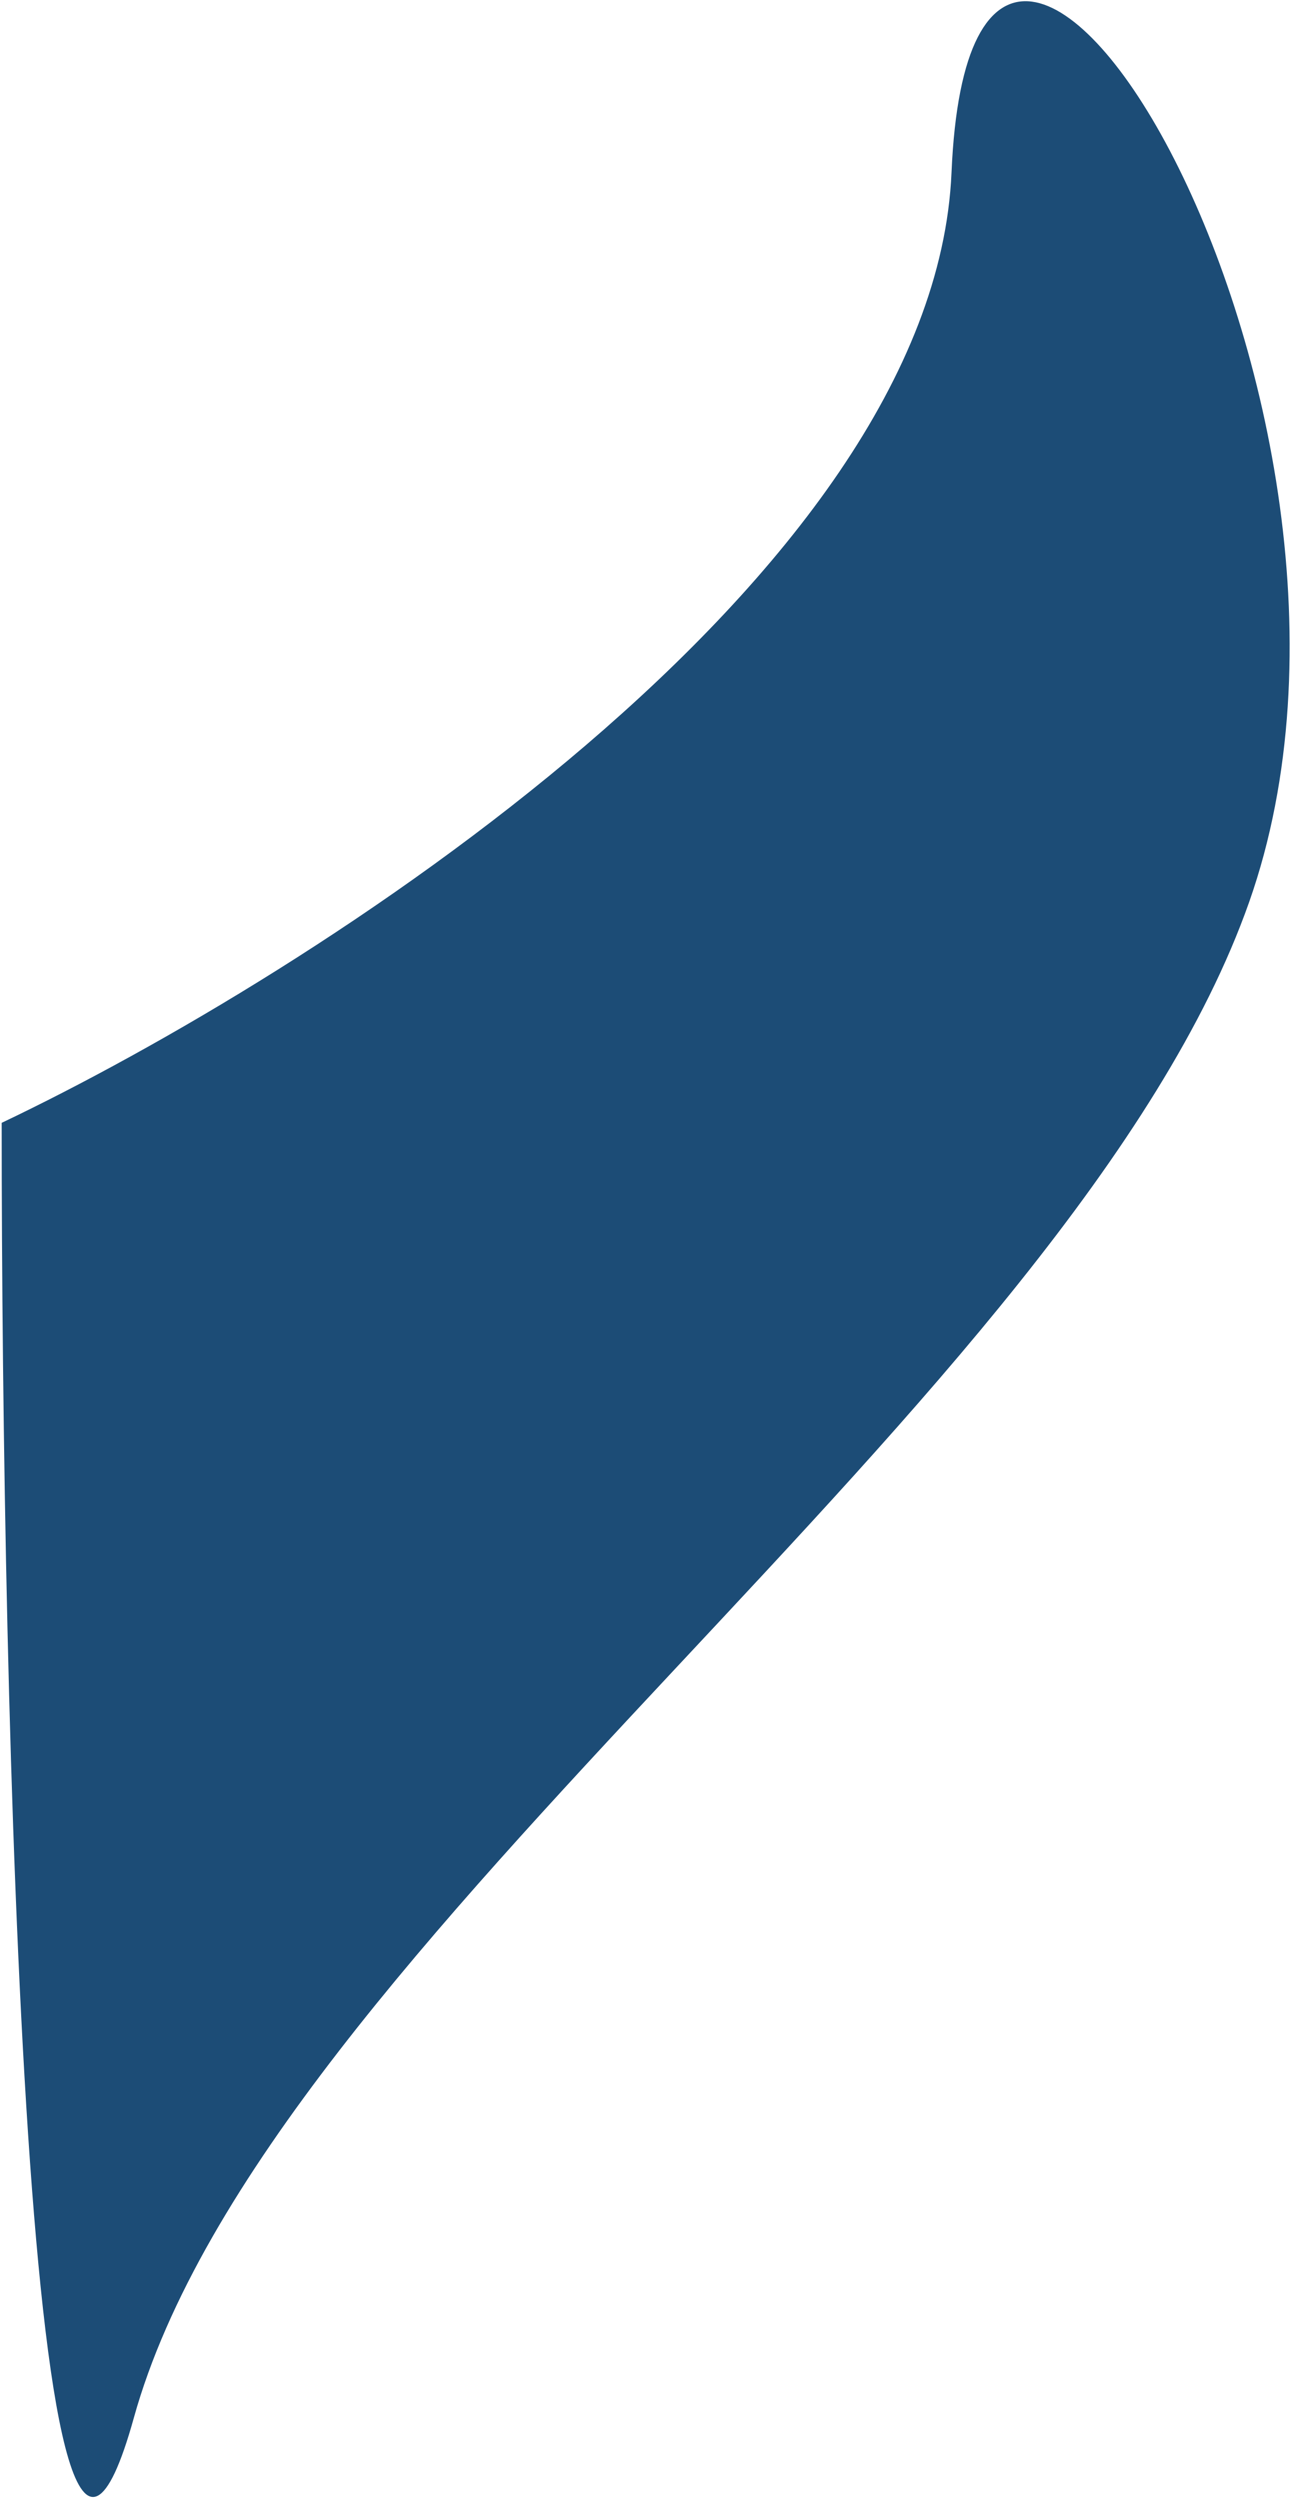 <?xml version="1.0" encoding="UTF-8"?> <svg xmlns="http://www.w3.org/2000/svg" width="386" height="747" viewBox="0 0 386 747" fill="none"> <path d="M284.5 51.5C279.3 173.1 93 291.5 0.5 335.5C0.5 511.833 8.4 836.1 40 722.5C79.5 580.5 321 418.5 373.5 269.5C426 120.5 291 -100.5 284.5 51.5Z" fill="#1C4C76"></path> </svg> 